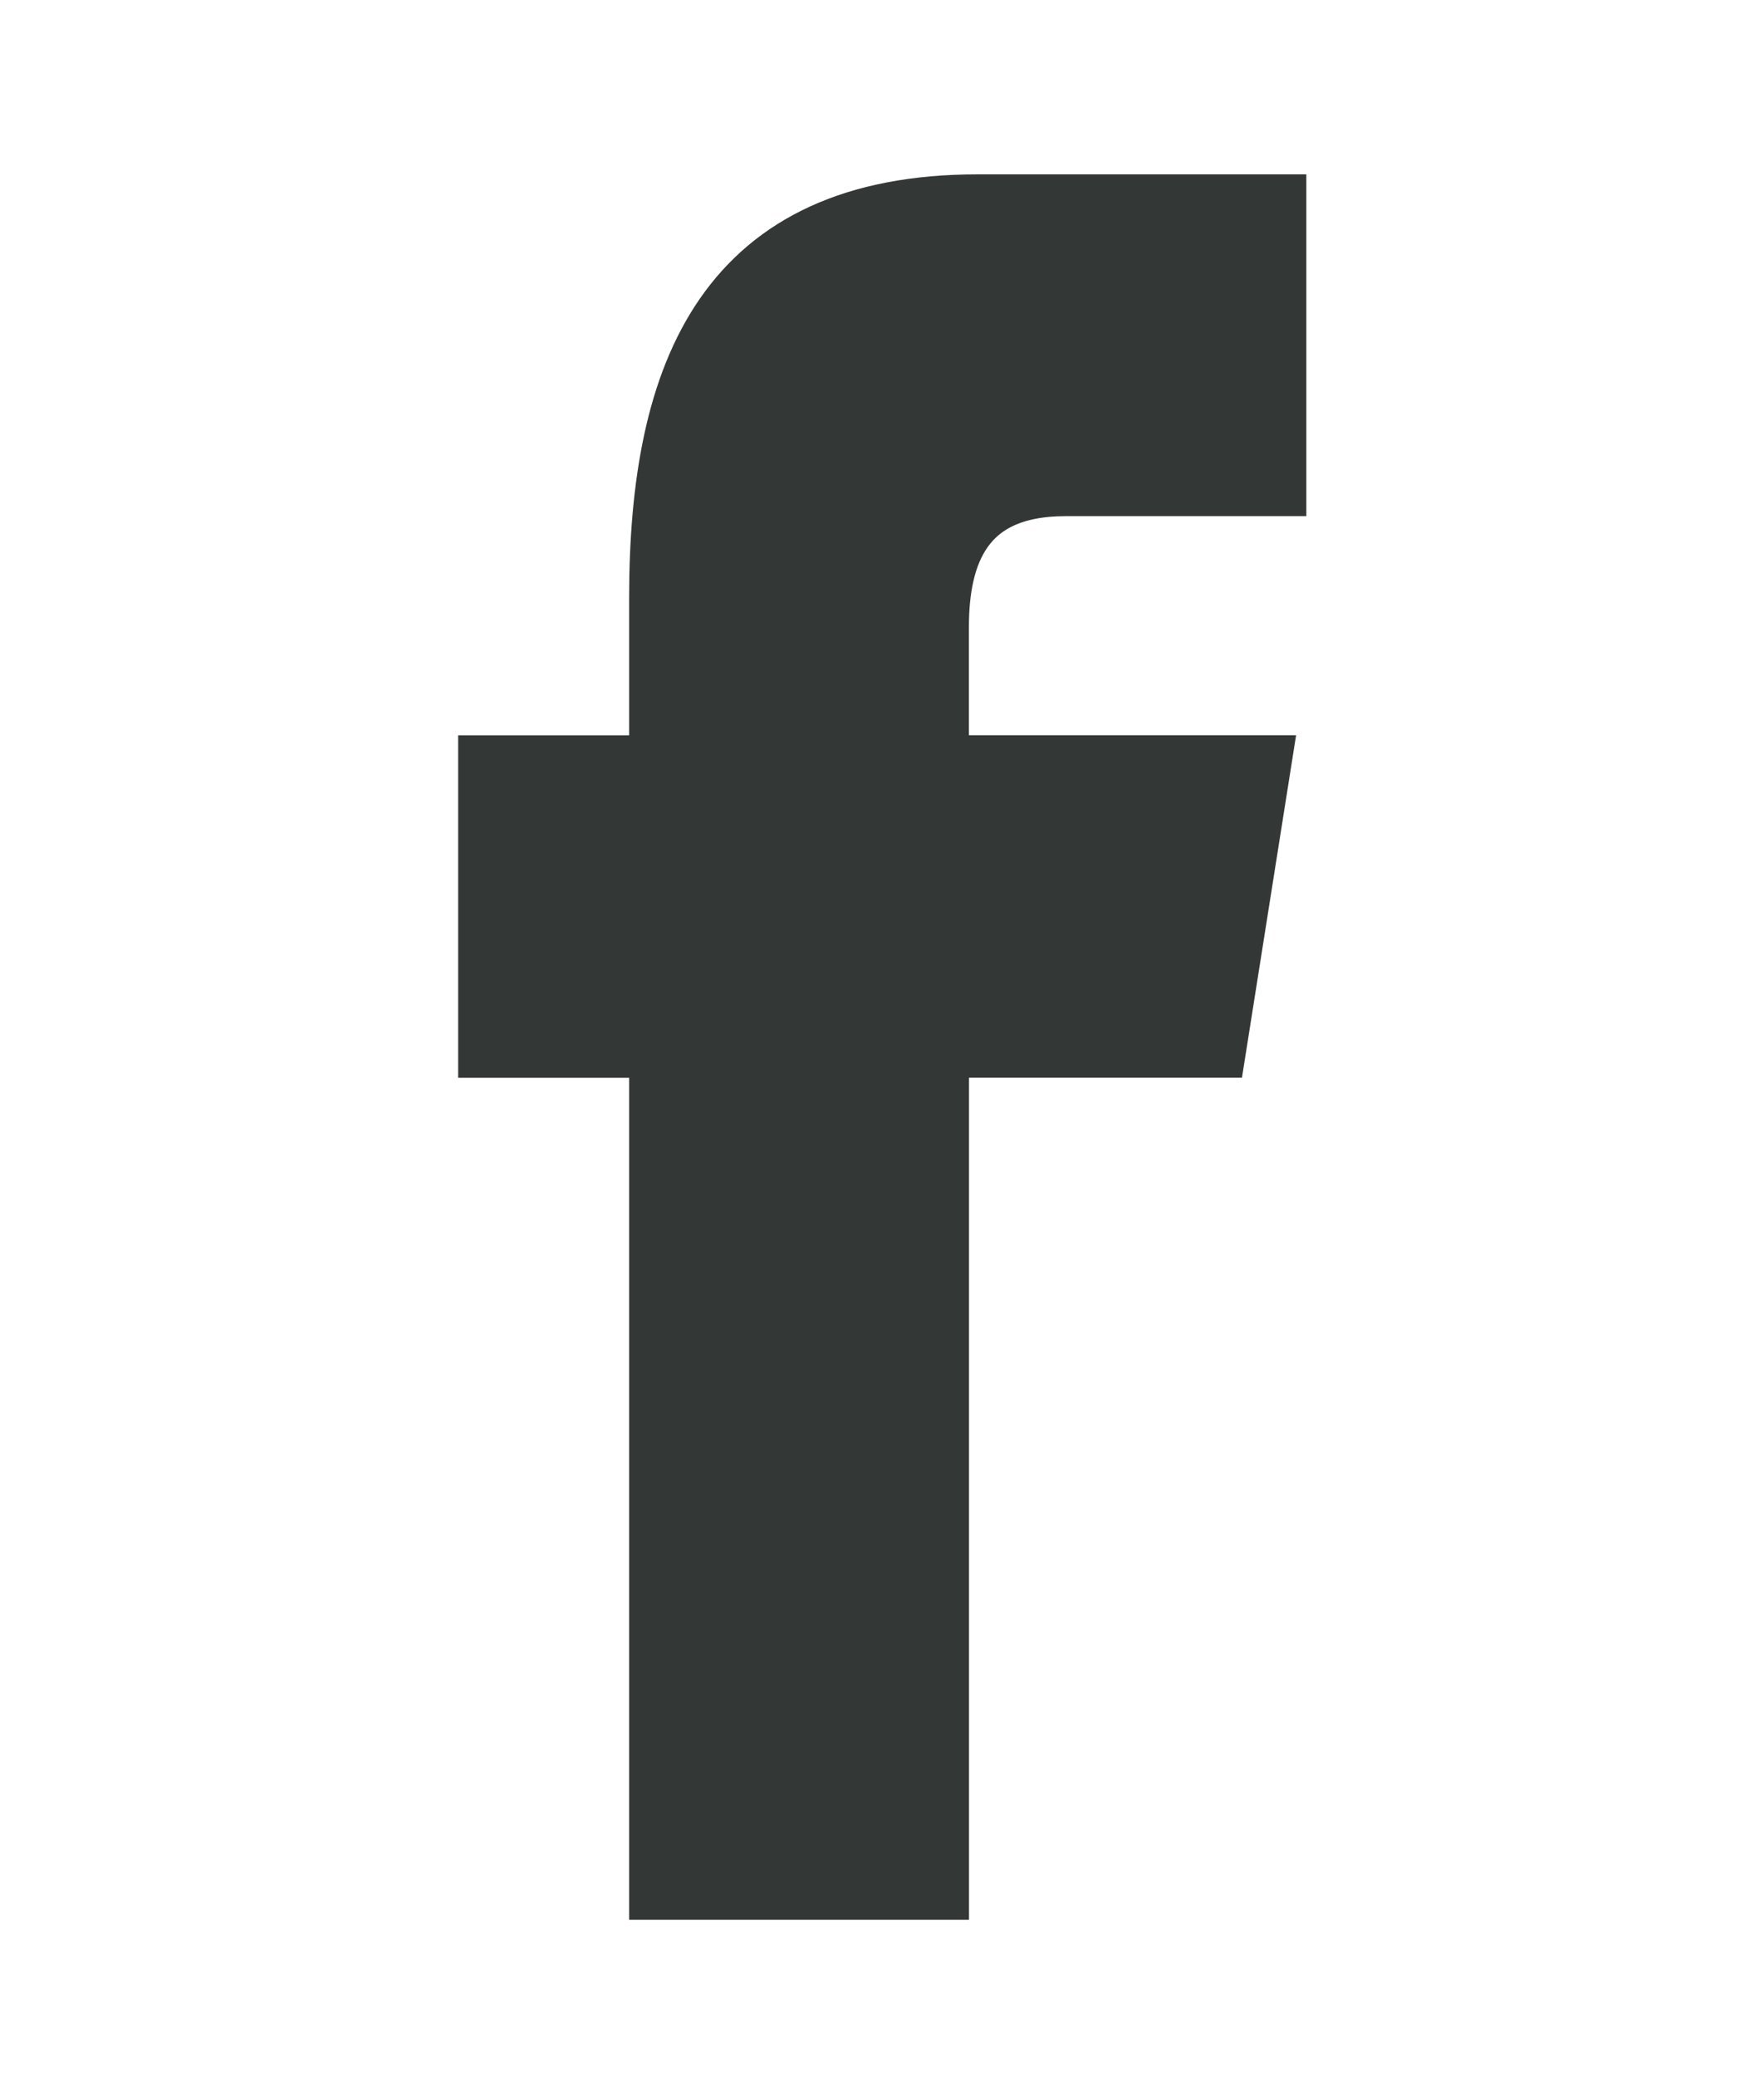 <?xml version="1.0" encoding="iso-8859-1"?>
<!-- Generator: Adobe Illustrator 16.0.0, SVG Export Plug-In . SVG Version: 6.00 Build 0)  -->
<!DOCTYPE svg PUBLIC "-//W3C//DTD SVG 1.1//EN" "http://www.w3.org/Graphics/SVG/1.1/DTD/svg11.dtd">
<svg version="1.1" id="&#x5716;&#x5C64;_1" xmlns="http://www.w3.org/2000/svg" xmlns:xlink="http://www.w3.org/1999/xlink" x="0px"
	 y="0px" width="20.875px" height="24.563px" viewBox="0 0 20.875 24.563" style="enable-background:new 0 0 20.875 24.563;"
	 xml:space="preserve">
<path style="fill:#333736;stroke:#333736;stroke-width:0.75;stroke-miterlimit:10;" d="M11.092,22.34v-9.963h3.285l0.522-3.302
	h-3.808V7.418c0-0.864,0.281-1.685,1.516-1.685h2.477V2.438h-3.51c-2.951,0-3.754,1.947-3.754,4.638v2H5.797v3.302H7.82v9.964h3.272
	V22.34z"/>
</svg>
